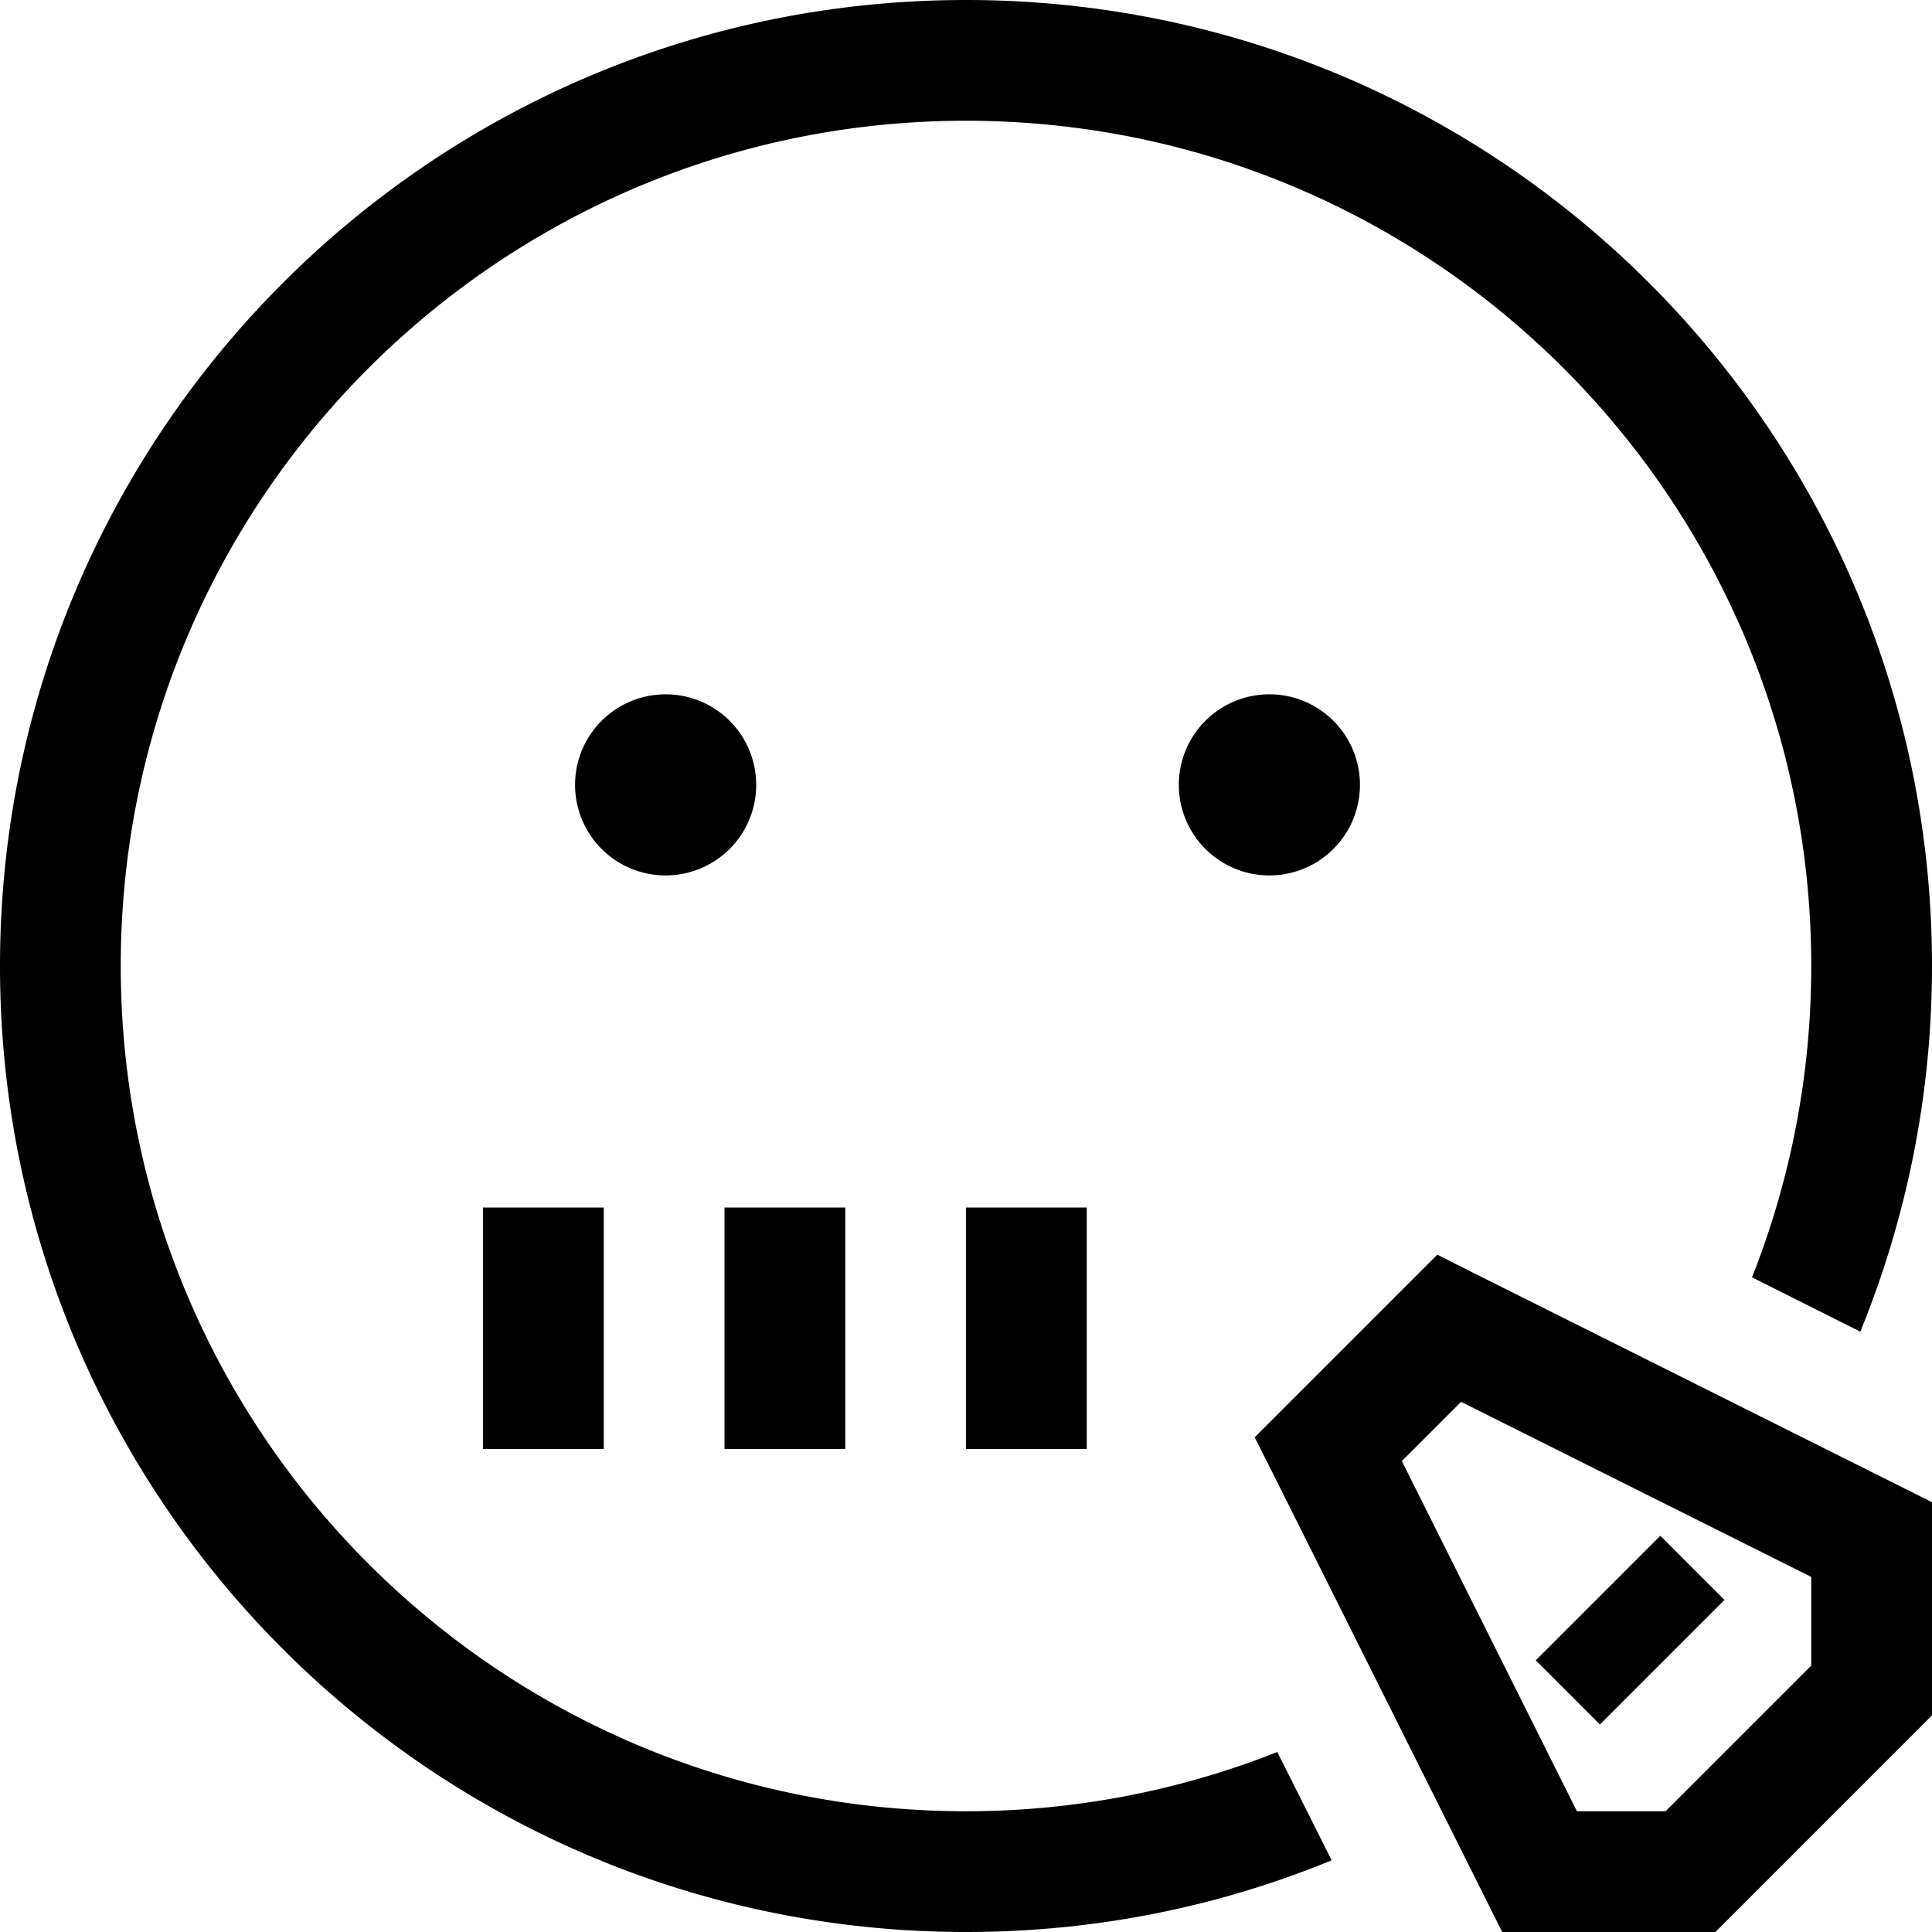 <svg xmlns="http://www.w3.org/2000/svg" viewBox="0 0 512 512"><!--! Font Awesome Pro 6.5.0 by @fontawesome - https://fontawesome.com License - https://fontawesome.com/license (Commercial License) Copyright 2023 Fonticons, Inc. --><path d="M32 256C32 132.3 132.3 32 256 32s224 100.3 224 224c0 29.1-5.6 57-15.7 82.5L493 352.9c12.2-29.9 19-62.6 19-96.9C512 114.6 397.4 0 256 0S0 114.6 0 256S114.6 512 256 512c34.3 0 67-6.7 96.9-19l-14.4-28.7C313 474.4 285.1 480 256 480C132.3 480 32 379.7 32 256zm144.4-24a24 24 0 1 0 0-48 24 24 0 1 0 0 48zm160 0a24 24 0 1 0 0-48 24 24 0 1 0 0 48zm54.8 105.7l-10.3-5.2-8.2 8.2-32 32-8.2 8.2 5.2 10.3 56 112 4.4 8.8H408h40 6.6l4.7-4.7 48-48 4.7-4.7V448 408v-9.9l-8.8-4.4-112-56zm-19.7 49.5l15.7-15.7L480 417.9v23.5L441.4 480H417.9l-46.4-92.8zM224 320H192v16 32 16h32V368 336 320zm64 16V320H256v16 32 16h32V368 336zM160 320H128v16 32 16h32V368 336 320zM448.5 432.5L457 424l-17-17-8.5 8.5-16 16L407 440l17 17 8.5-8.5 16-16z"/></svg>